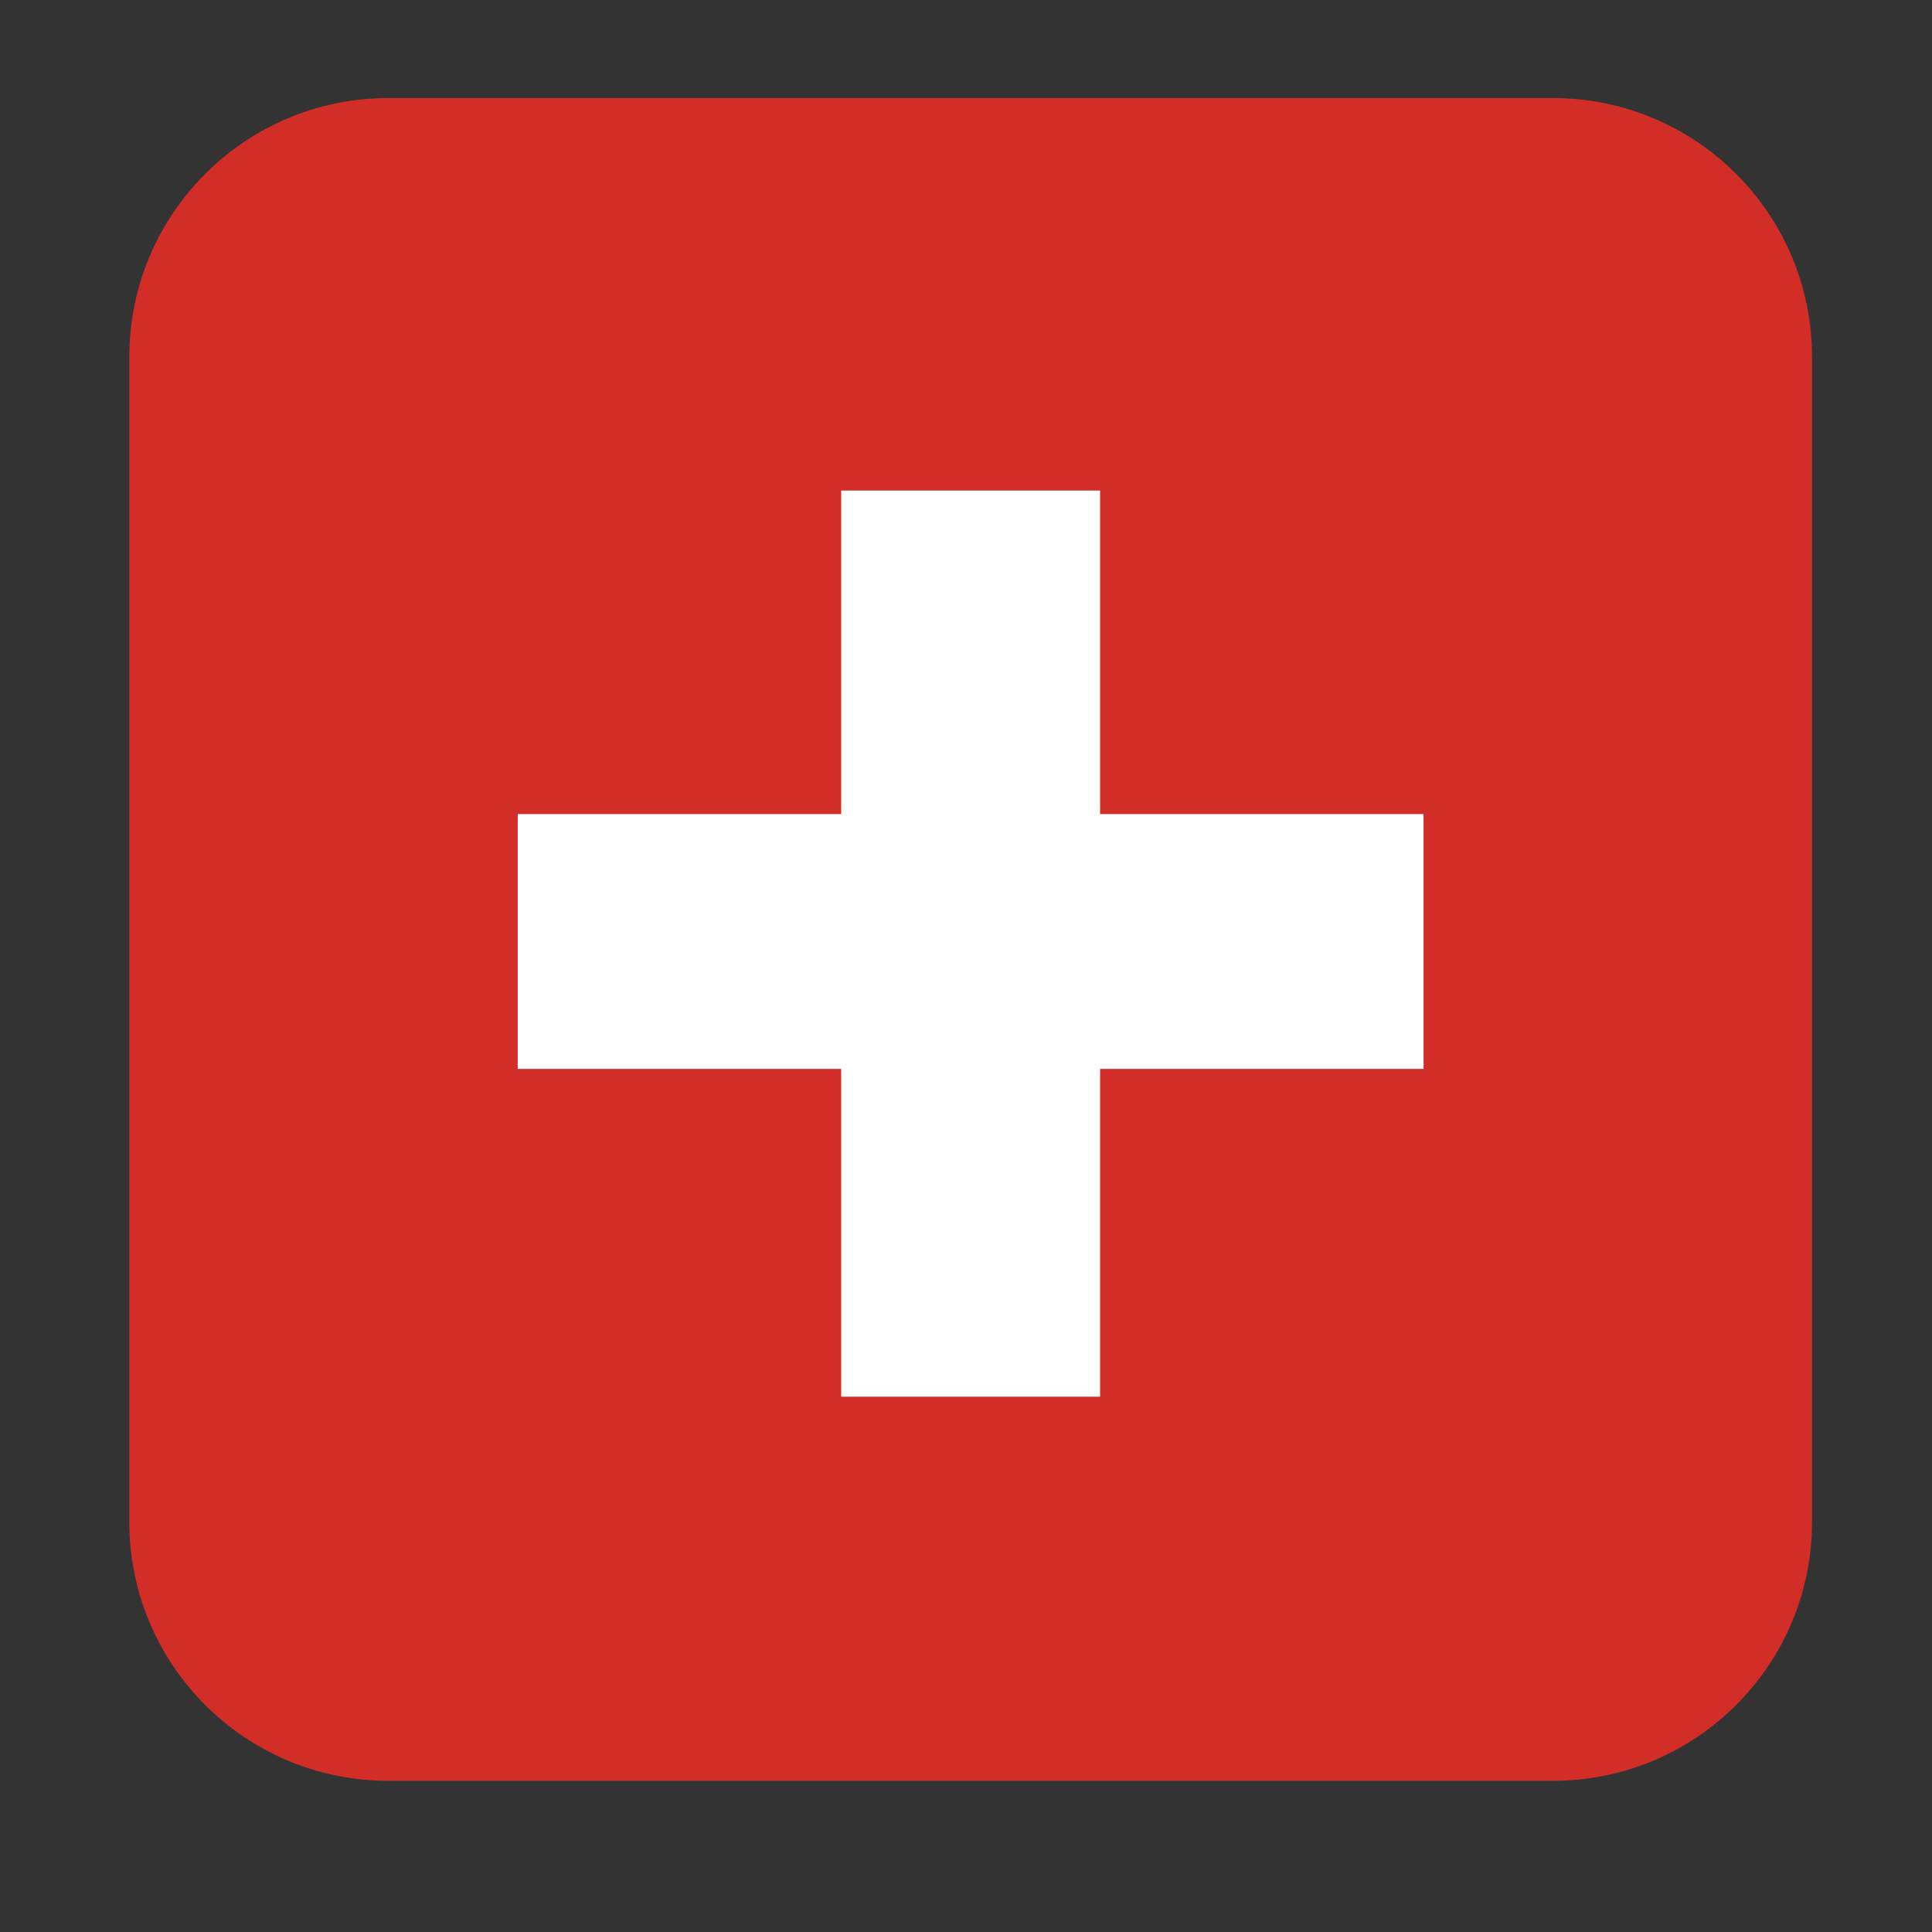 <svg version="1.0" preserveAspectRatio="xMidYMid meet" height="40" viewBox="0 0 30 30" zoomAndPan="magnify" width="40" xmlns:xlink="http://www.w3.org/1999/xlink" xmlns="http://www.w3.org/2000/svg"><rect x="0" y="0" width="30" height="30" fill="#333333" stroke="none"/><defs><clipPath id="e27da61d2e"><path clip-rule="nonzero" d="M 2.008 1.523 L 28.137 1.523 L 28.137 27.652 L 2.008 27.652 Z M 2.008 1.523"></path></clipPath></defs><g clip-path="url(#e27da61d2e)"><path fill-rule="nonzero" fill-opacity="1" d="M 28.137 23.633 C 28.137 25.852 26.336 27.652 24.117 27.652 L 6.027 27.652 C 3.809 27.652 2.008 25.852 2.008 23.633 L 2.008 5.543 C 2.008 3.324 3.809 1.523 6.027 1.523 L 24.117 1.523 C 26.336 1.523 28.137 3.324 28.137 5.543 Z M 28.137 23.633" fill="#d32d27"></path></g><path fill-rule="nonzero" fill-opacity="1" d="M 22.105 12.641 L 17.082 12.641 L 17.082 7.617 L 13.062 7.617 L 13.062 12.641 L 8.039 12.641 L 8.039 16.598 L 13.062 16.598 L 13.062 21.688 L 17.082 21.688 L 17.082 16.598 L 22.105 16.598 Z M 22.105 12.641" fill="#ffffff"></path></svg>
